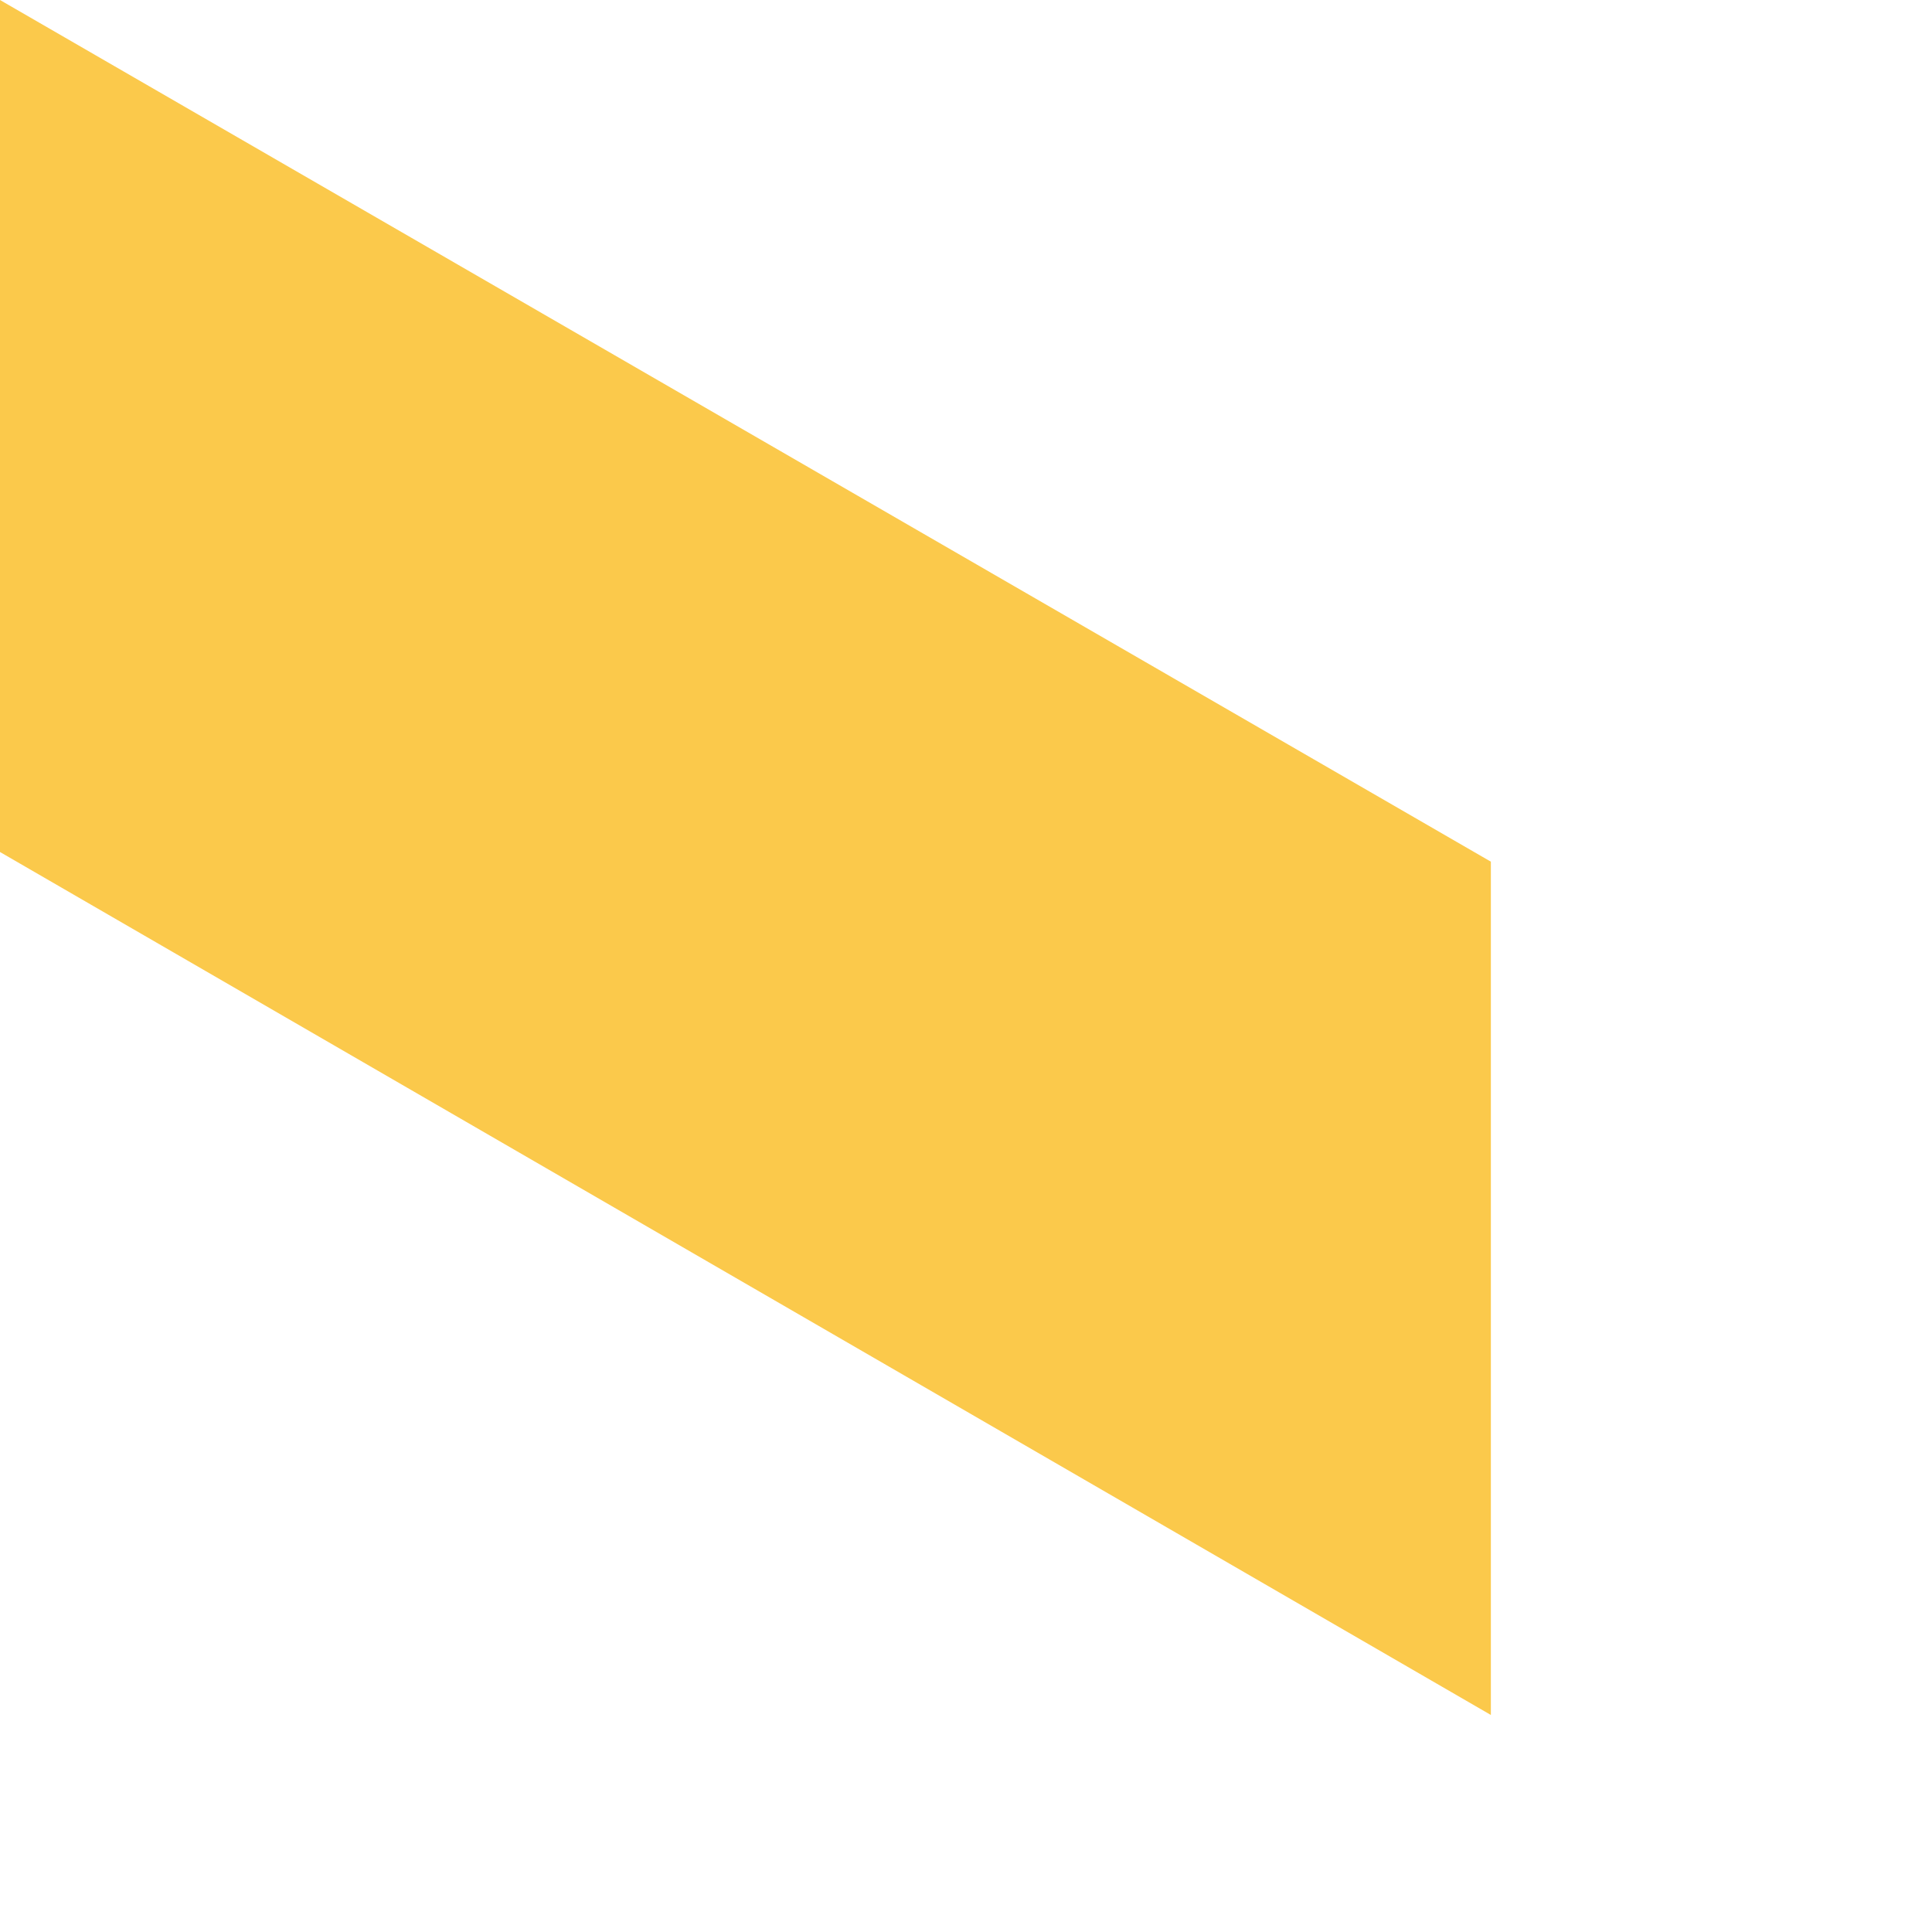 <?xml version="1.0" encoding="utf-8"?>
<svg xmlns="http://www.w3.org/2000/svg" fill="none" height="100%" overflow="visible" preserveAspectRatio="none" style="display: block;" viewBox="0 0 3 3" width="100%">
<path d="M0 1.323L2.315 2.663V1.338L0 0V1.323Z" fill="#FBC94B" id="Vector"/>
</svg>